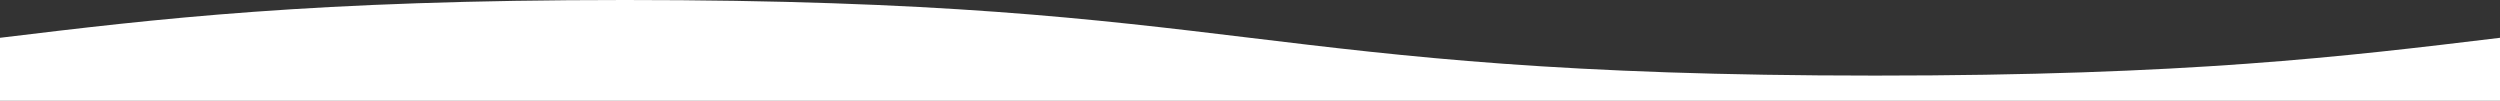 <!-- Generator: Adobe Illustrator 23.0.1, SVG Export Plug-In  -->
<svg version="1.1" xmlns="http://www.w3.org/2000/svg" xmlns:xlink="http://www.w3.org/1999/xlink" x="0px" y="0px" width="595.3px"
	 height="24px" viewBox="0 0 595.3 24" style="enable-background:new 0 0 595.3 24;" xml:space="preserve">
<rect x="0" y="0" width="595.3" height="24" fill="#333333" stroke="none"/>
<style type="text/css">
	.st0{fill:#FFFFFF;}
</style>
<defs>
</defs>
<g>
	<path class="st0" d="M446.5,18c74.4,0,111.6-4.5,148.8-9v15H0V9c37.2-4.5,74.4-9,148.8-9C297.6,0,297.6,18,446.5,18z"/>
</g>
</svg>
